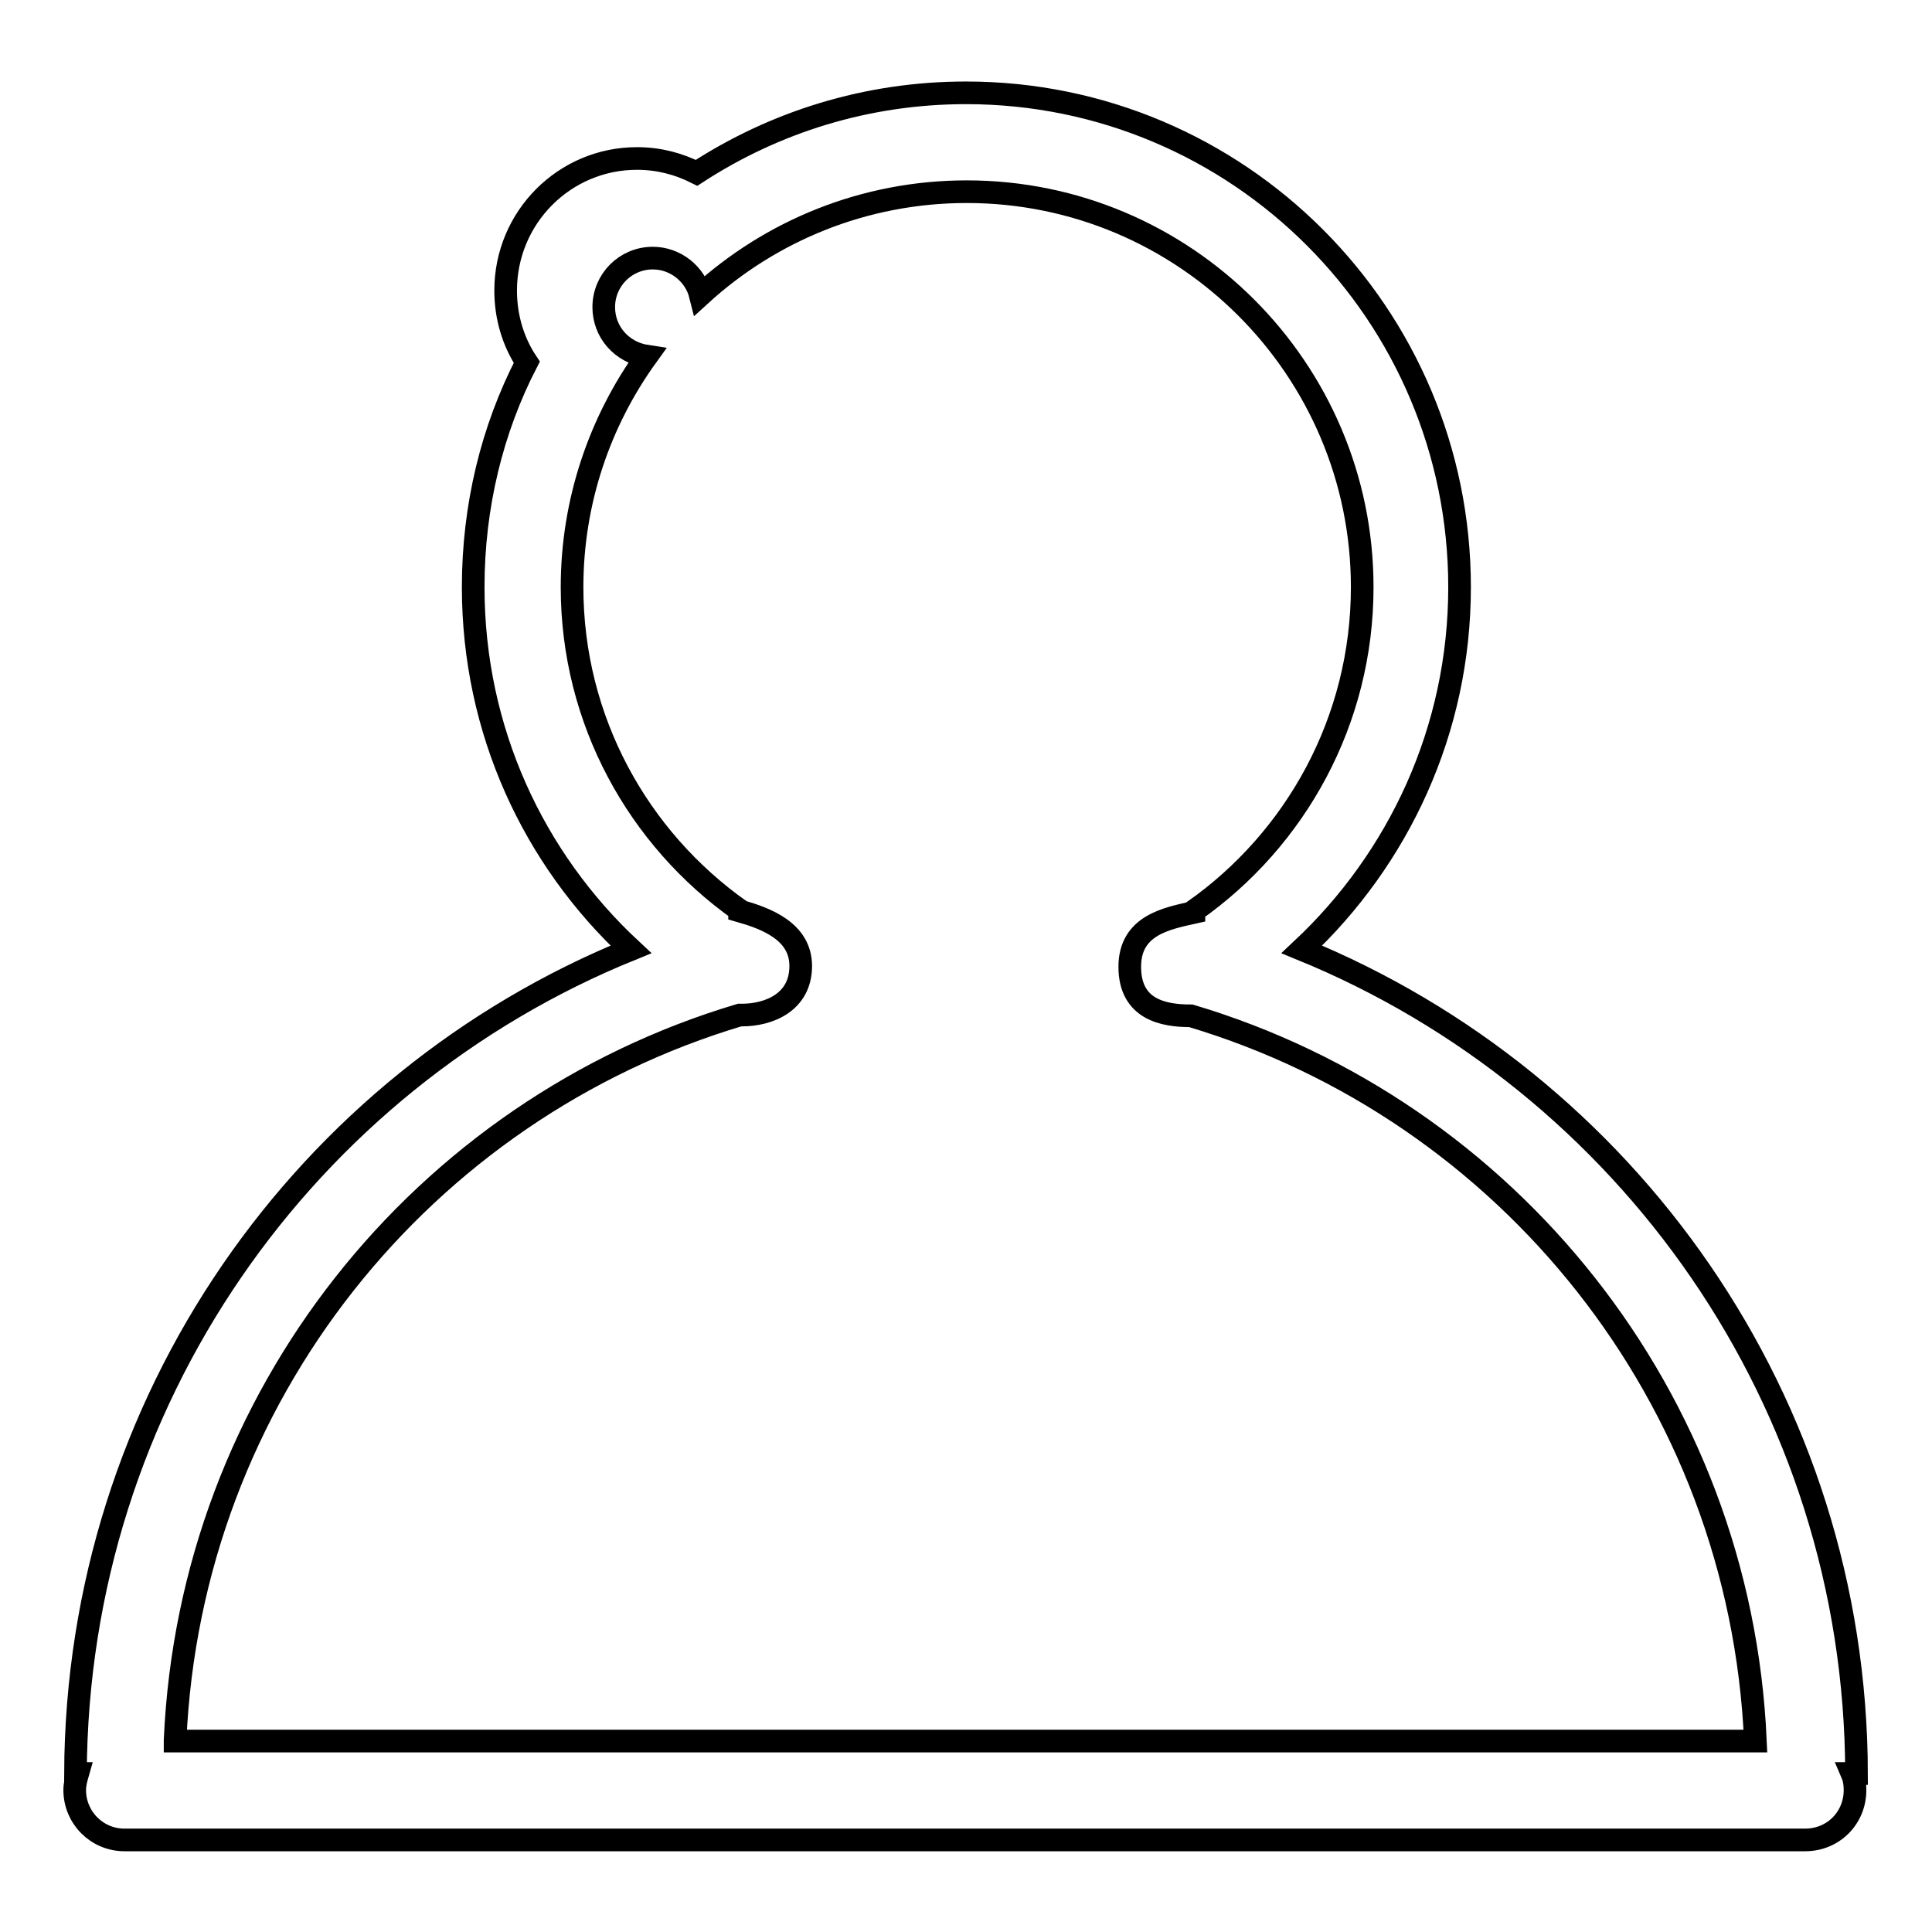 <?xml version="1.0" encoding="utf-8"?>
<!-- Svg Vector Icons : http://www.onlinewebfonts.com/icon -->
<!DOCTYPE svg PUBLIC "-//W3C//DTD SVG 1.1//EN" "http://www.w3.org/Graphics/SVG/1.1/DTD/svg11.dtd">
<svg version="1.1" xmlns="http://www.w3.org/2000/svg" xmlns:xlink="http://www.w3.org/1999/xlink" x="0px" y="0px" viewBox="0 0 256 256" enable-background="new 0 0 256 256" xml:space="preserve">
<g> <path stroke-width="3" fill-opacity="0" stroke="#000000"  d="M246,235c-0.1-49.4-30.5-91.6-73.5-109.2c12.8-12,20.9-29,20.9-48c0-36.2-29.3-65.5-65.4-65.5 c-13.2,0-25.4,3.9-35.7,10.6c-2.4-1.2-5-1.9-7.9-1.9C74.8,21,67,28.8,67,38.5c0,3.5,1,6.8,2.8,9.5c-4.6,8.9-7.1,19.1-7.1,29.8 c0,19,8,36,20.9,48C40.5,143.3,10.2,185.6,10,235h0.3c-0.2,0.7-0.4,1.4-0.4,2.2c0,3.6,2.9,6.6,6.6,6.6h222.7c3.7,0,6.6-2.9,6.6-6.6 c0-0.8-0.1-1.5-0.4-2.2H246z M23.2,230.6c2-45.6,32.9-83.6,74.8-96.1c0.1,0,0.2,0,0.3,0c3.6,0,7.8-1.7,7.8-6.5 c0-4.6-4.6-6.3-8.1-7.3c0,0,0-0.1,0-0.1c-13.4-9.5-22.2-25.1-22.2-42.8c0-11.4,3.7-22,9.9-30.6C82.4,46.7,80,44,80,40.7 c0-3.6,2.9-6.5,6.5-6.5c3,0,5.6,2.1,6.3,4.9c9.3-8.5,21.7-13.7,35.3-13.7c28.9,0,52.4,23.5,52.4,52.4c0,17.7-8.8,33.4-22.3,42.9 c0,0.1,0,0.1,0,0.2c-3.6,0.8-8.5,1.7-8.5,7.2c0,5.7,4.5,6.5,8.1,6.5c41.9,12.5,72.8,50.5,74.8,96.1H23.2L23.2,230.6z"/></g>
</svg>